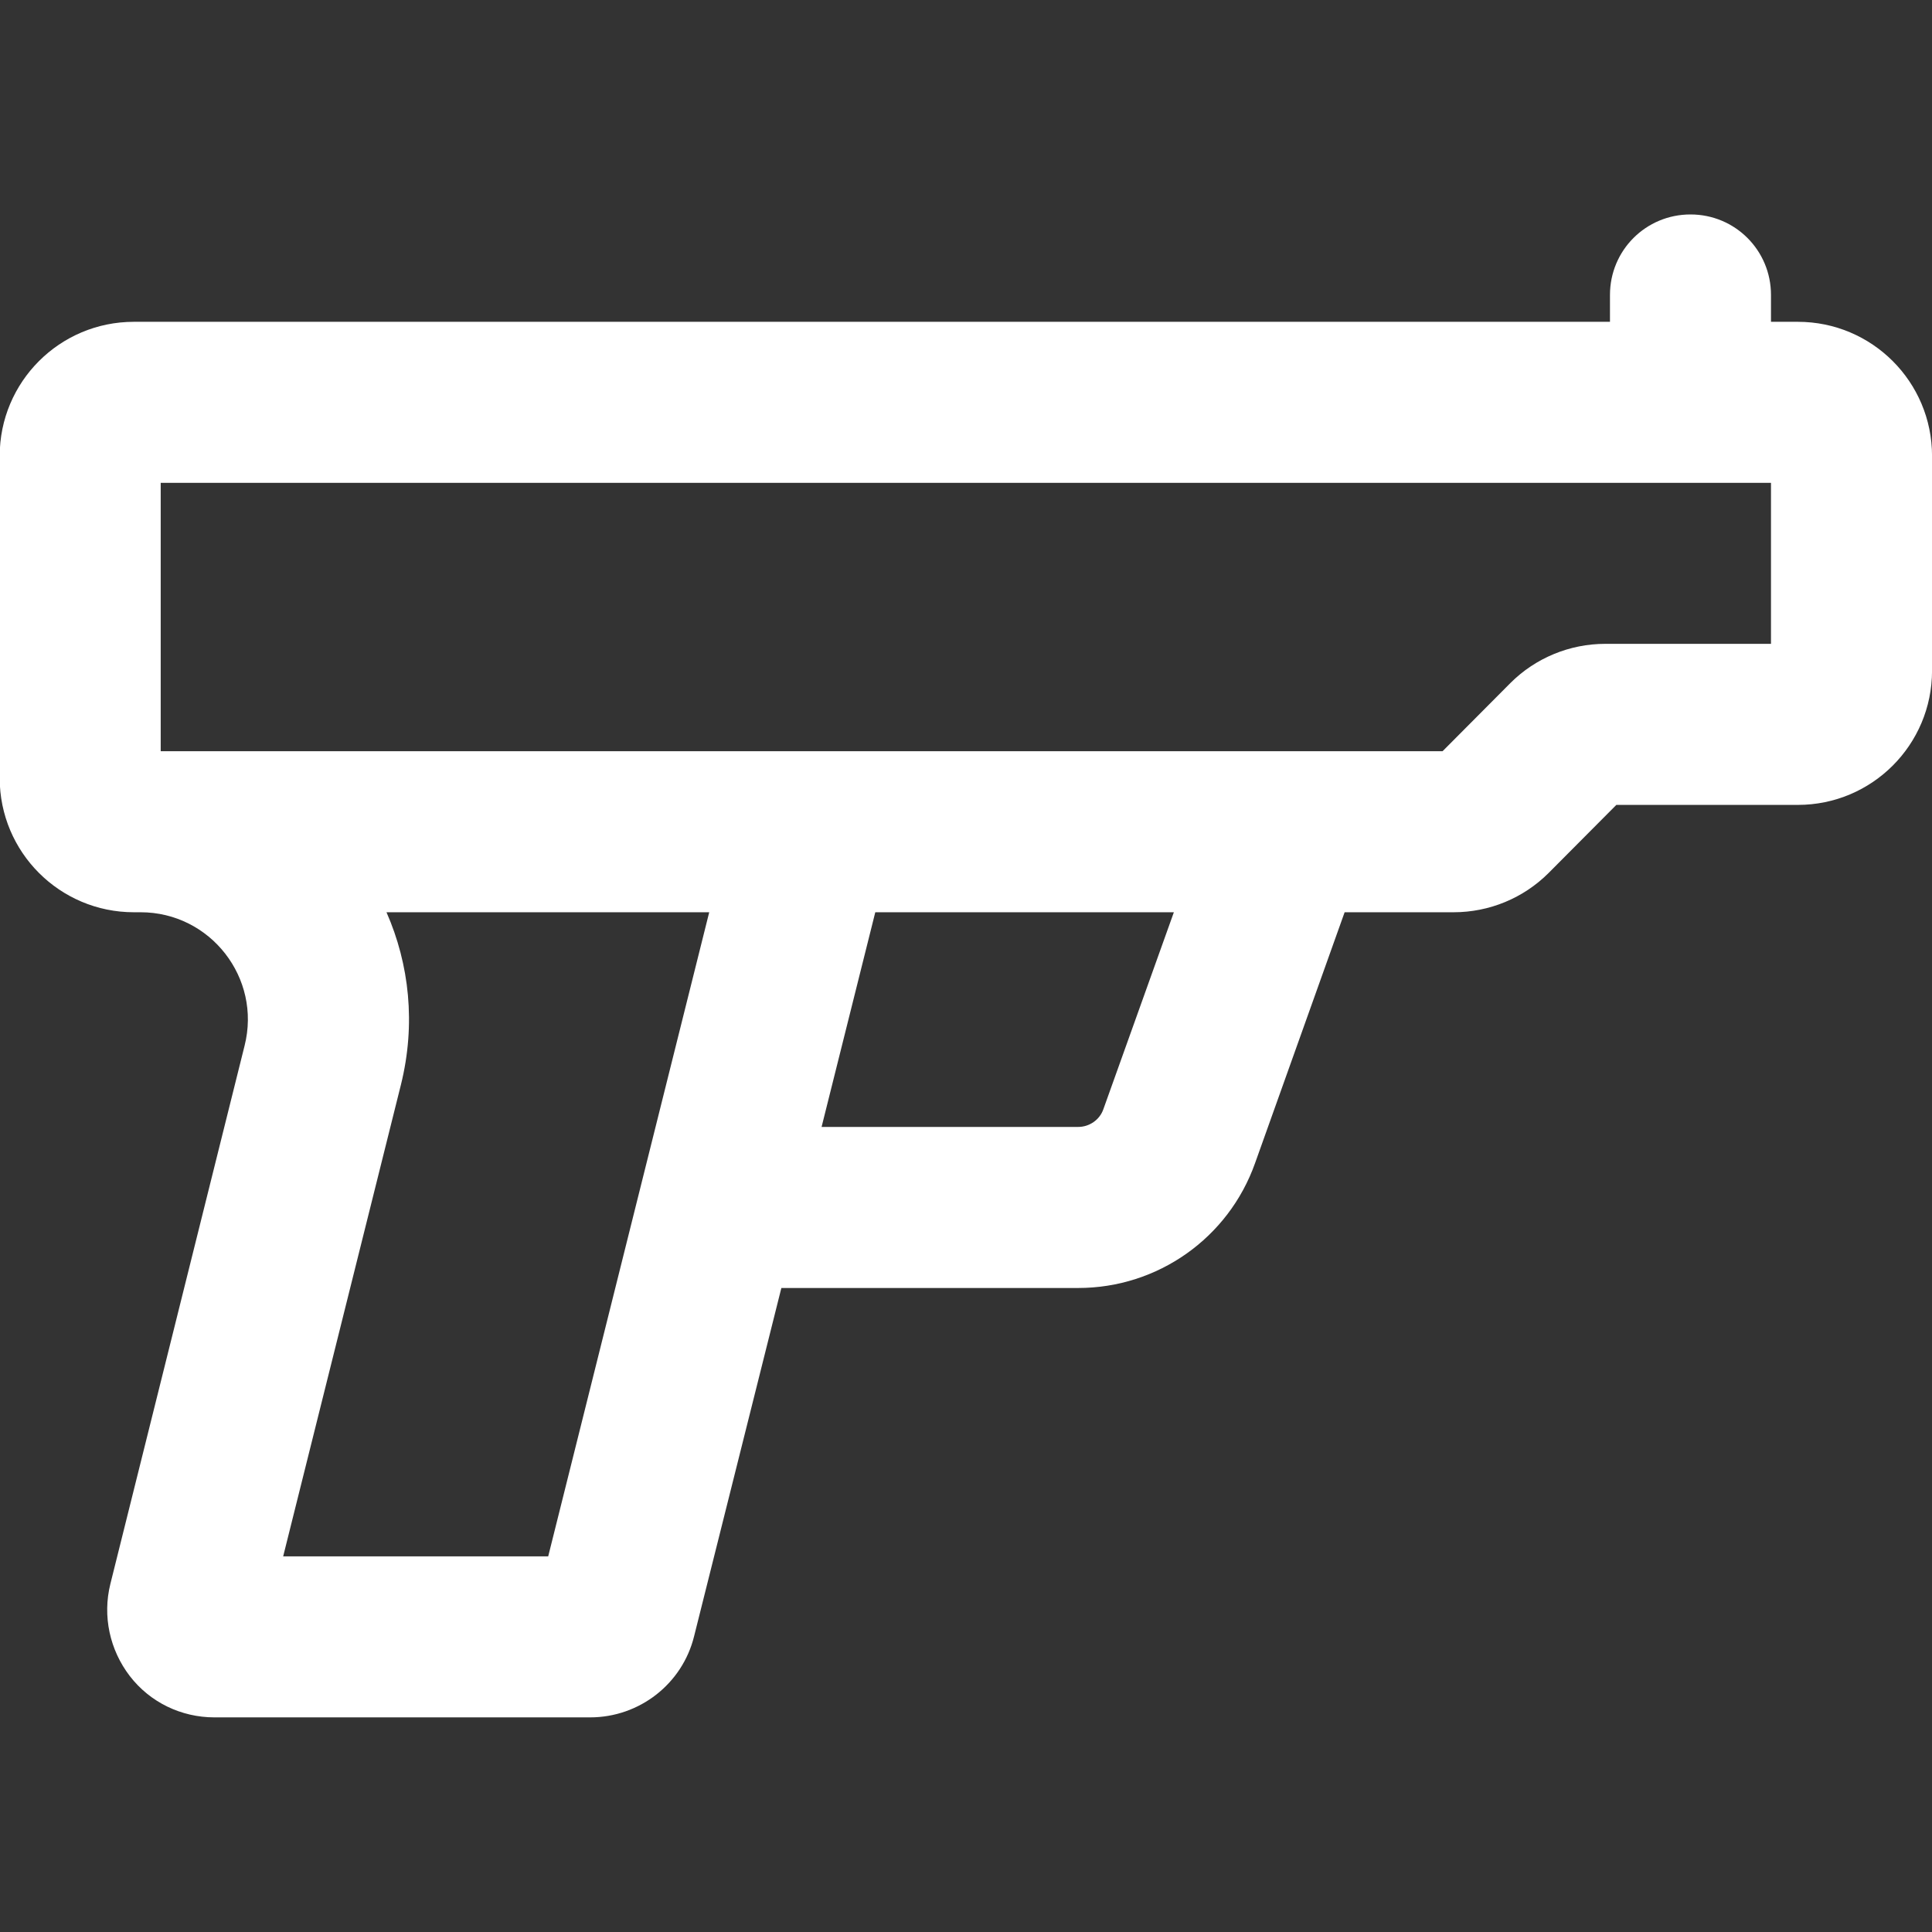 <svg width="44" height="44" viewBox="0 0 44 44" fill="none" xmlns="http://www.w3.org/2000/svg">
<rect x="0" y="0" width="44" height="44" fill="#333333" stroke="none"/>
<g clip-path="url(#clip0_3062_6296)">
<path d="M40.333 6.717C40.333 5.701 39.516 4.884 38.5 4.884C37.483 4.884 36.666 5.701 36.666 6.717V7.329L3.049 7.329C1.36 7.329 -0.007 8.696 -0.007 10.385L-0.007 17.719C-0.007 19.408 1.36 20.776 3.049 20.776H3.202C4.791 20.776 5.96 22.273 5.57 23.816L2.514 36.071C2.331 36.805 2.499 37.576 2.957 38.172C3.416 38.768 4.126 39.112 4.883 39.112H13.44C14.563 39.112 15.541 38.348 15.808 37.263L17.795 29.333H24.556C26.367 29.333 27.979 28.194 28.583 26.49L30.623 20.776H33.106C33.916 20.776 34.695 20.455 35.268 19.882L36.811 18.331H40.945C42.633 18.331 44.001 16.963 44.001 15.274V10.385C44.001 8.696 42.633 7.329 40.945 7.329H40.333V6.717ZM18.711 25.665L19.934 20.776H26.734L25.129 25.26C25.045 25.505 24.808 25.665 24.556 25.665H18.711ZM16.152 20.776L12.485 35.445H6.449L9.131 24.703C9.474 23.32 9.322 21.96 8.802 20.776H16.144H16.152ZM20.392 17.108H16.725H5.249H3.66L3.66 10.996L38.5 10.996L40.333 10.996V14.663H36.559C35.749 14.663 34.97 14.984 34.397 15.557L32.854 17.108H20.4H20.392Z" fill="white"/>
</g>
<defs>
<clipPath id="clip0_3062_6296">
<rect width="44" height="44" fill="white"/>
</clipPath>
</defs>
</svg>
